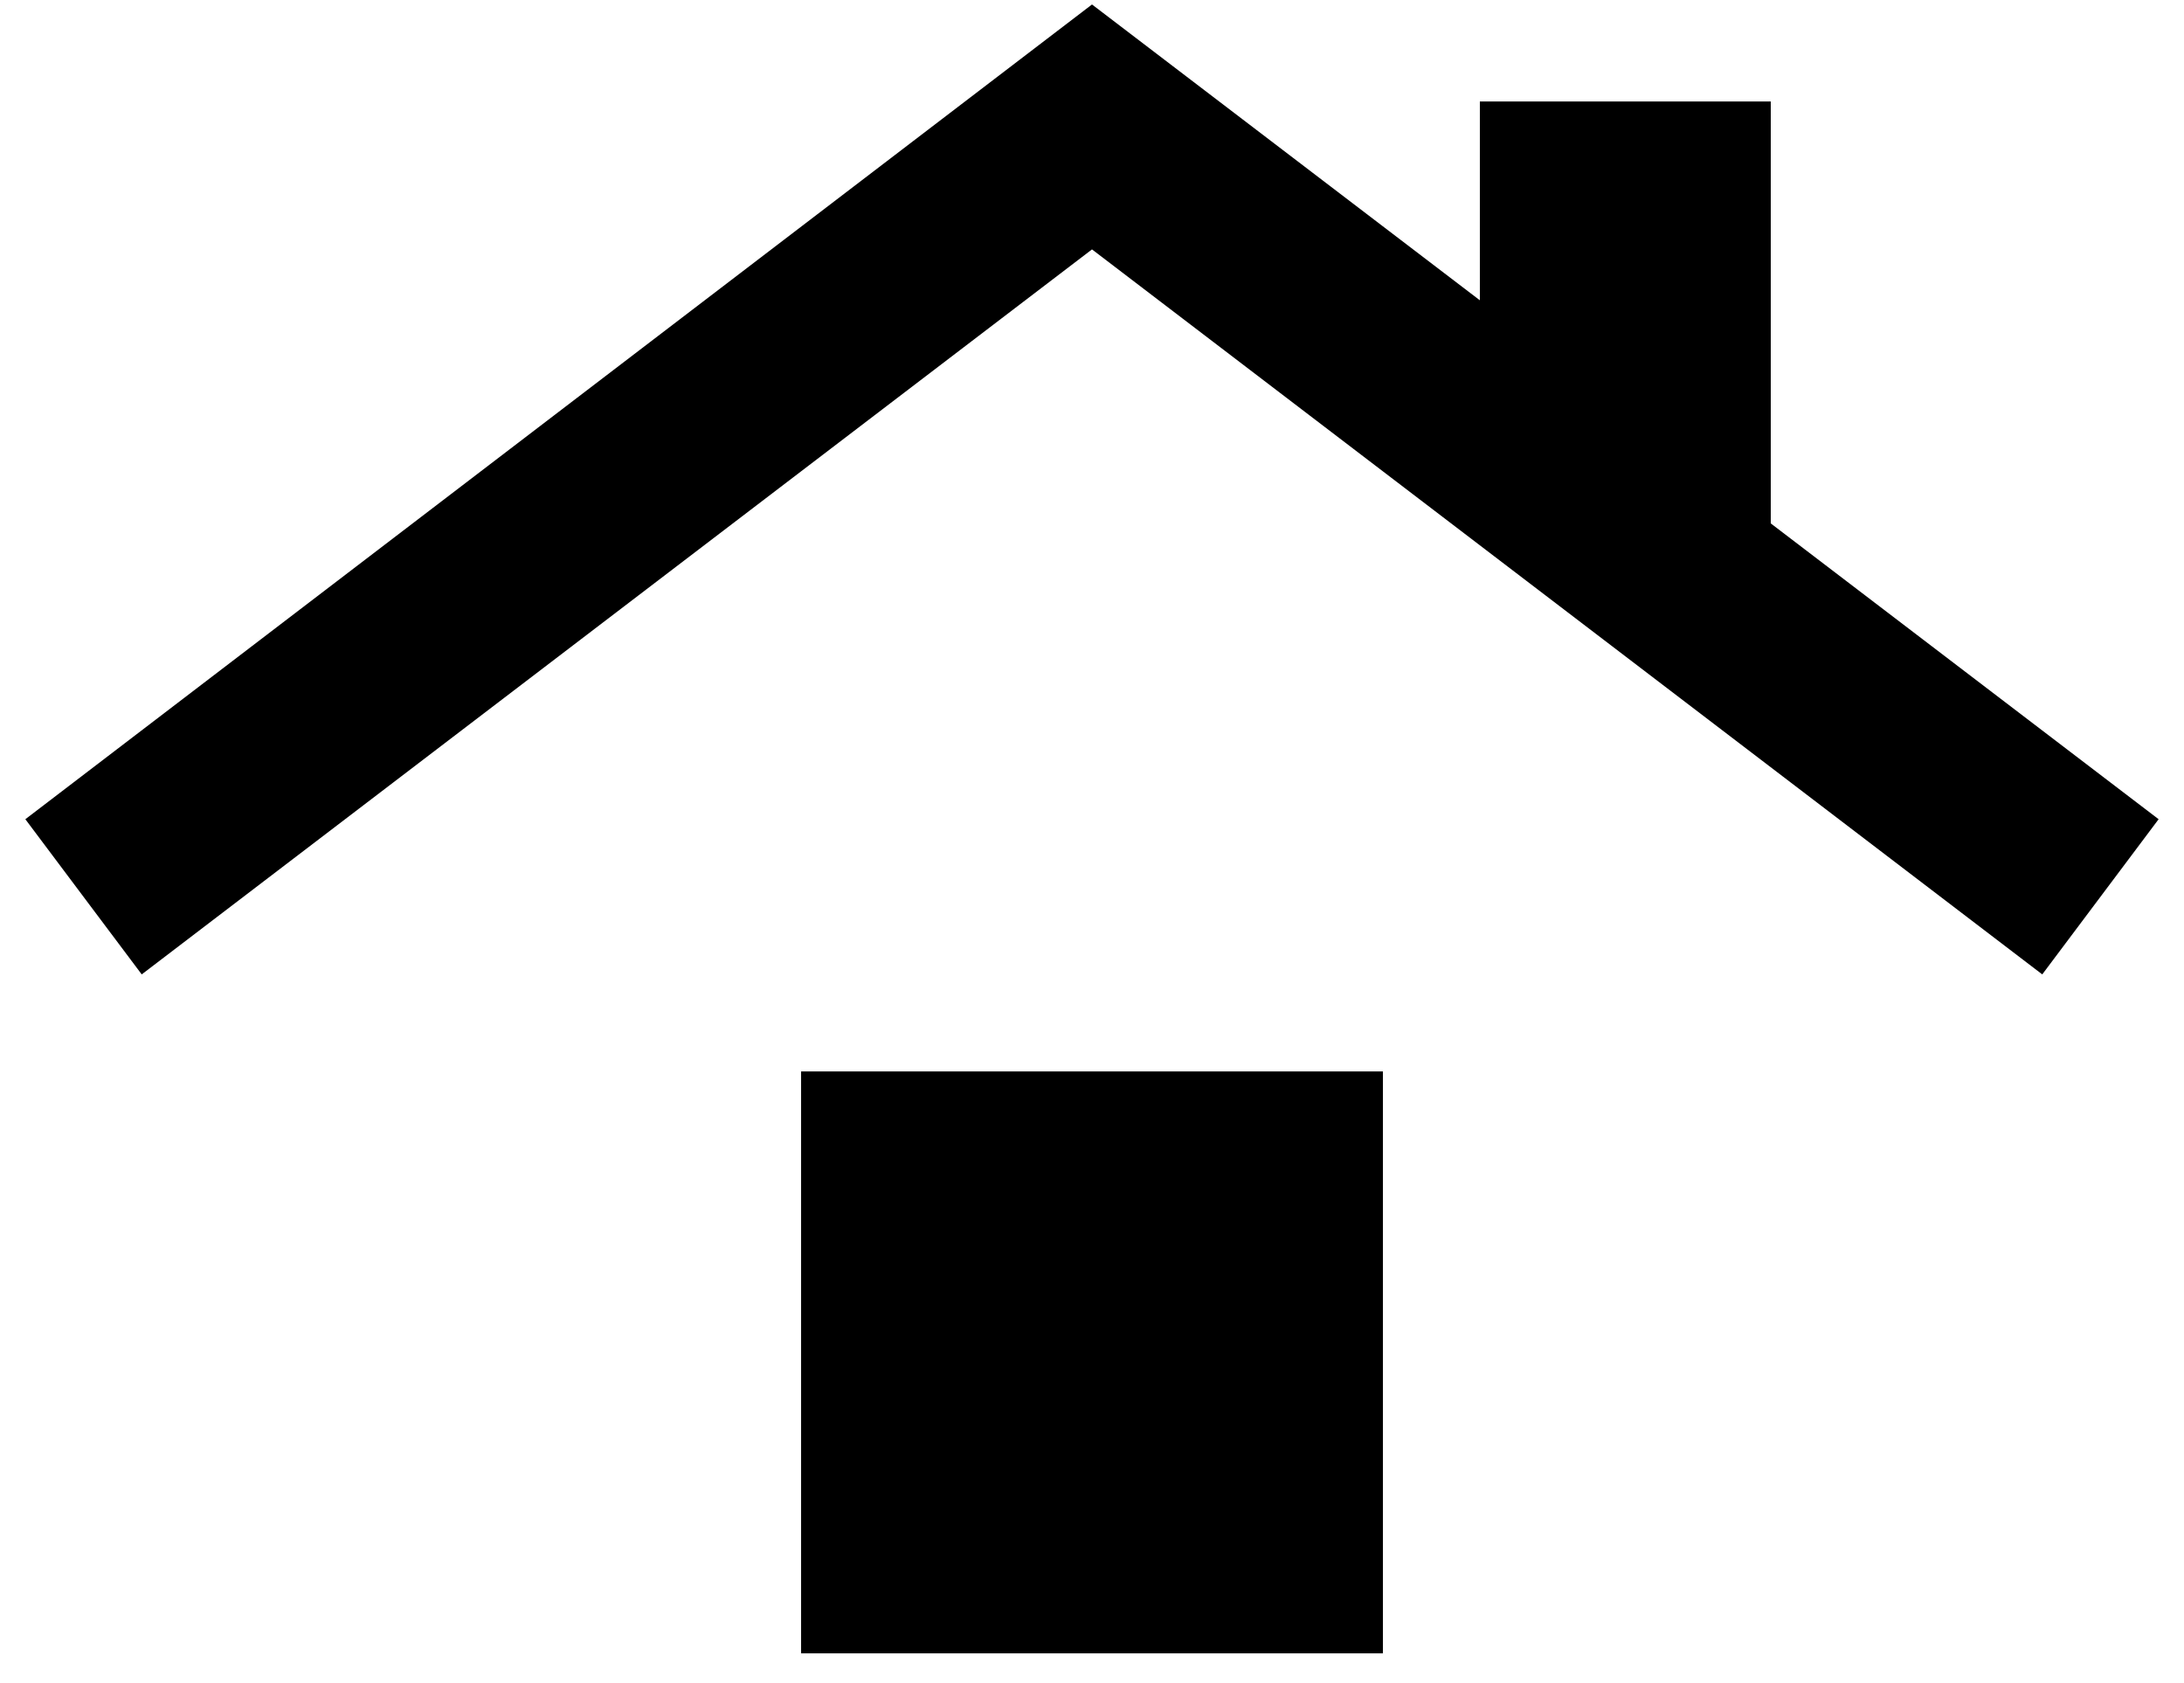 <svg xmlns="http://www.w3.org/2000/svg" width="61" height="47" viewBox="0 0 61 47" fill="none"><path d="M22.375 46.167V29.917H38.625V46.167H22.375ZM3.958 27.208L0.708 22.875L30.5 0.125L41.333 8.385V2.833H49.458V14.615L60.291 22.875L57.041 27.208L30.5 6.964L3.958 27.208Z" fill="black"></path></svg>